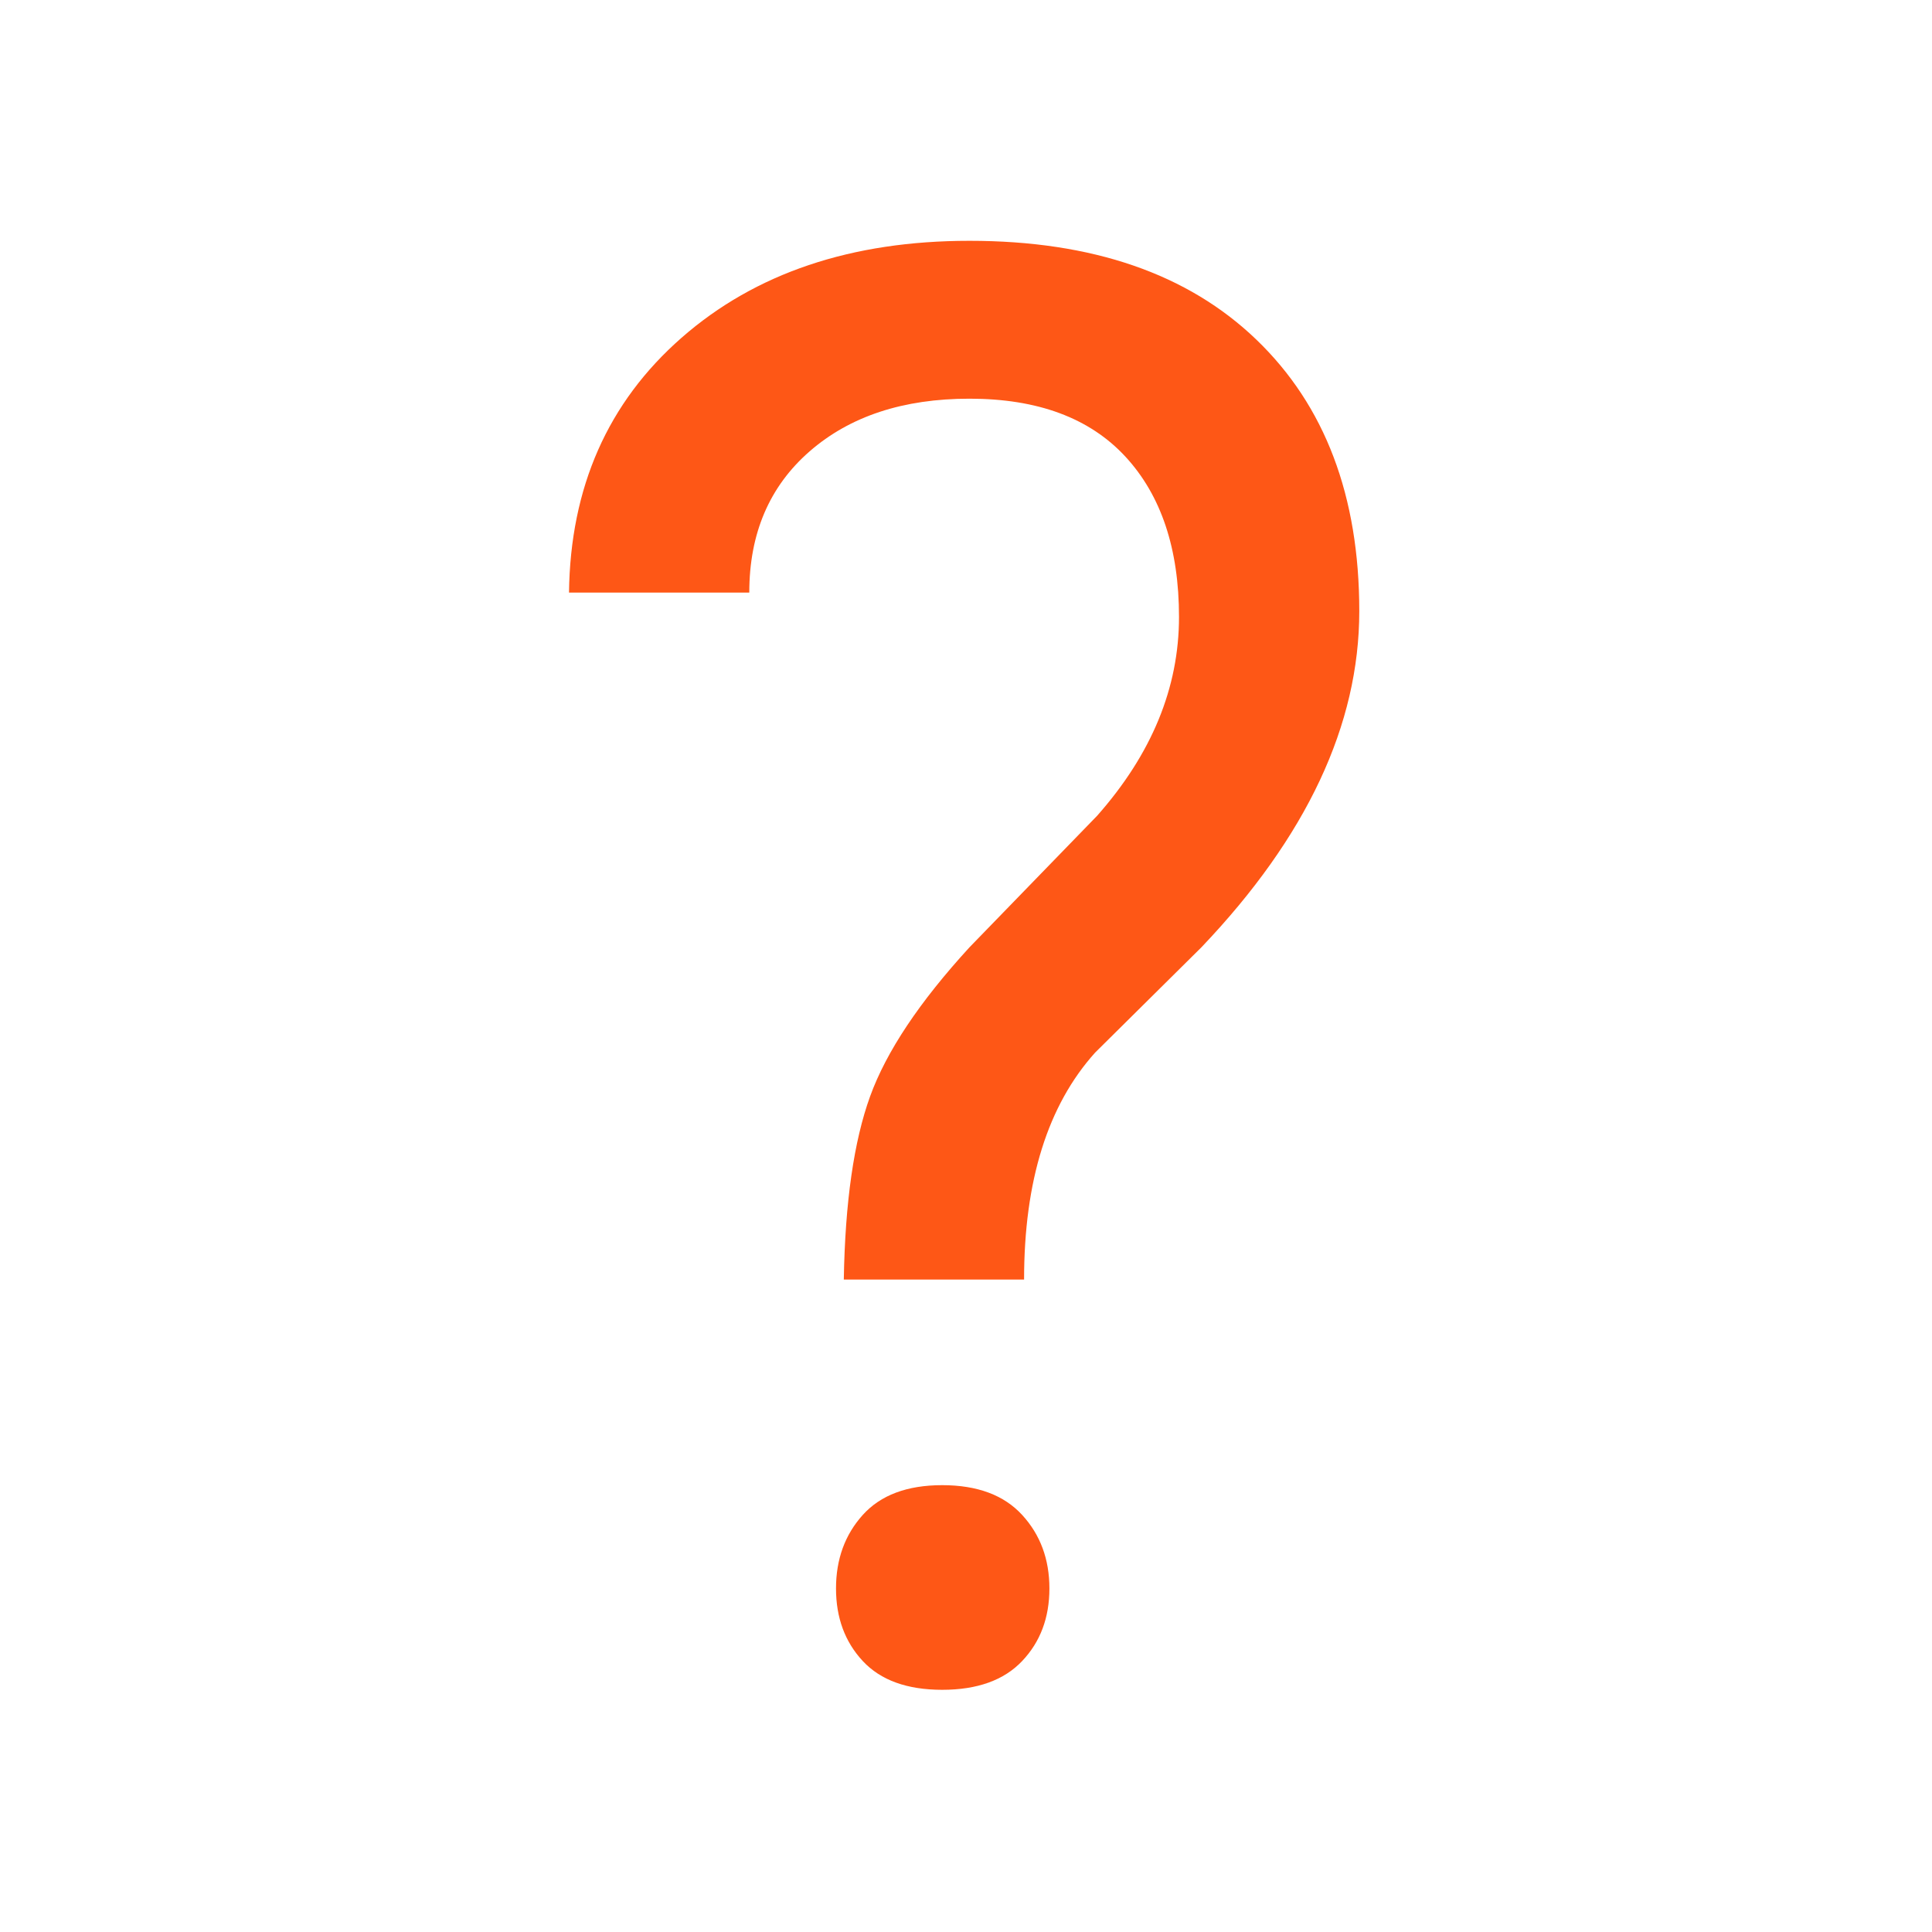 <svg width="800" height="800" viewBox="0 0 800 800" fill="none" xmlns="http://www.w3.org/2000/svg">
<g clip-path="url(#clip0_411_10)">
<path d="M349.4 529.837C349.938 497.837 353.563 472.55 360.288 453.987C367.013 435.425 380.738 414.85 401.45 392.25L454.313 337.775C476.9 312.225 488.2 284.787 488.2 255.462C488.2 227.225 480.8 205.1 466.013 189.087C451.213 173.087 429.7 165.087 401.45 165.087C374.013 165.087 351.95 172.35 335.275 186.875C318.6 201.4 310.263 220.9 310.263 245.375H235.613C236.15 201.8 251.688 166.625 282.213 139.862C312.75 113.1 352.488 99.712 401.45 99.712C452.288 99.712 491.9 113.362 520.275 140.675C548.663 167.975 562.85 205.437 562.85 253.05C562.85 300.112 541.063 346.525 497.488 392.25L453.5 435.825C433.863 457.612 424.05 488.95 424.05 529.837H349.4ZM346.175 657.75C346.175 645.65 349.875 635.487 357.263 627.287C364.663 619.087 375.625 614.975 390.15 614.975C404.675 614.975 415.713 619.087 423.238 627.287C430.775 635.487 434.538 645.65 434.538 657.75C434.538 669.862 430.775 679.875 423.238 687.812C415.713 695.75 404.675 699.712 390.15 699.712C375.625 699.712 364.663 695.75 357.263 687.812C349.875 679.875 346.175 669.862 346.175 657.75Z" fill="#FE5716"/>
</g>
<defs>
<clipPath id="clip0_411_10">
<rect width="800" height="800" fill="white"/>
</clipPath>
</defs>
</svg>
